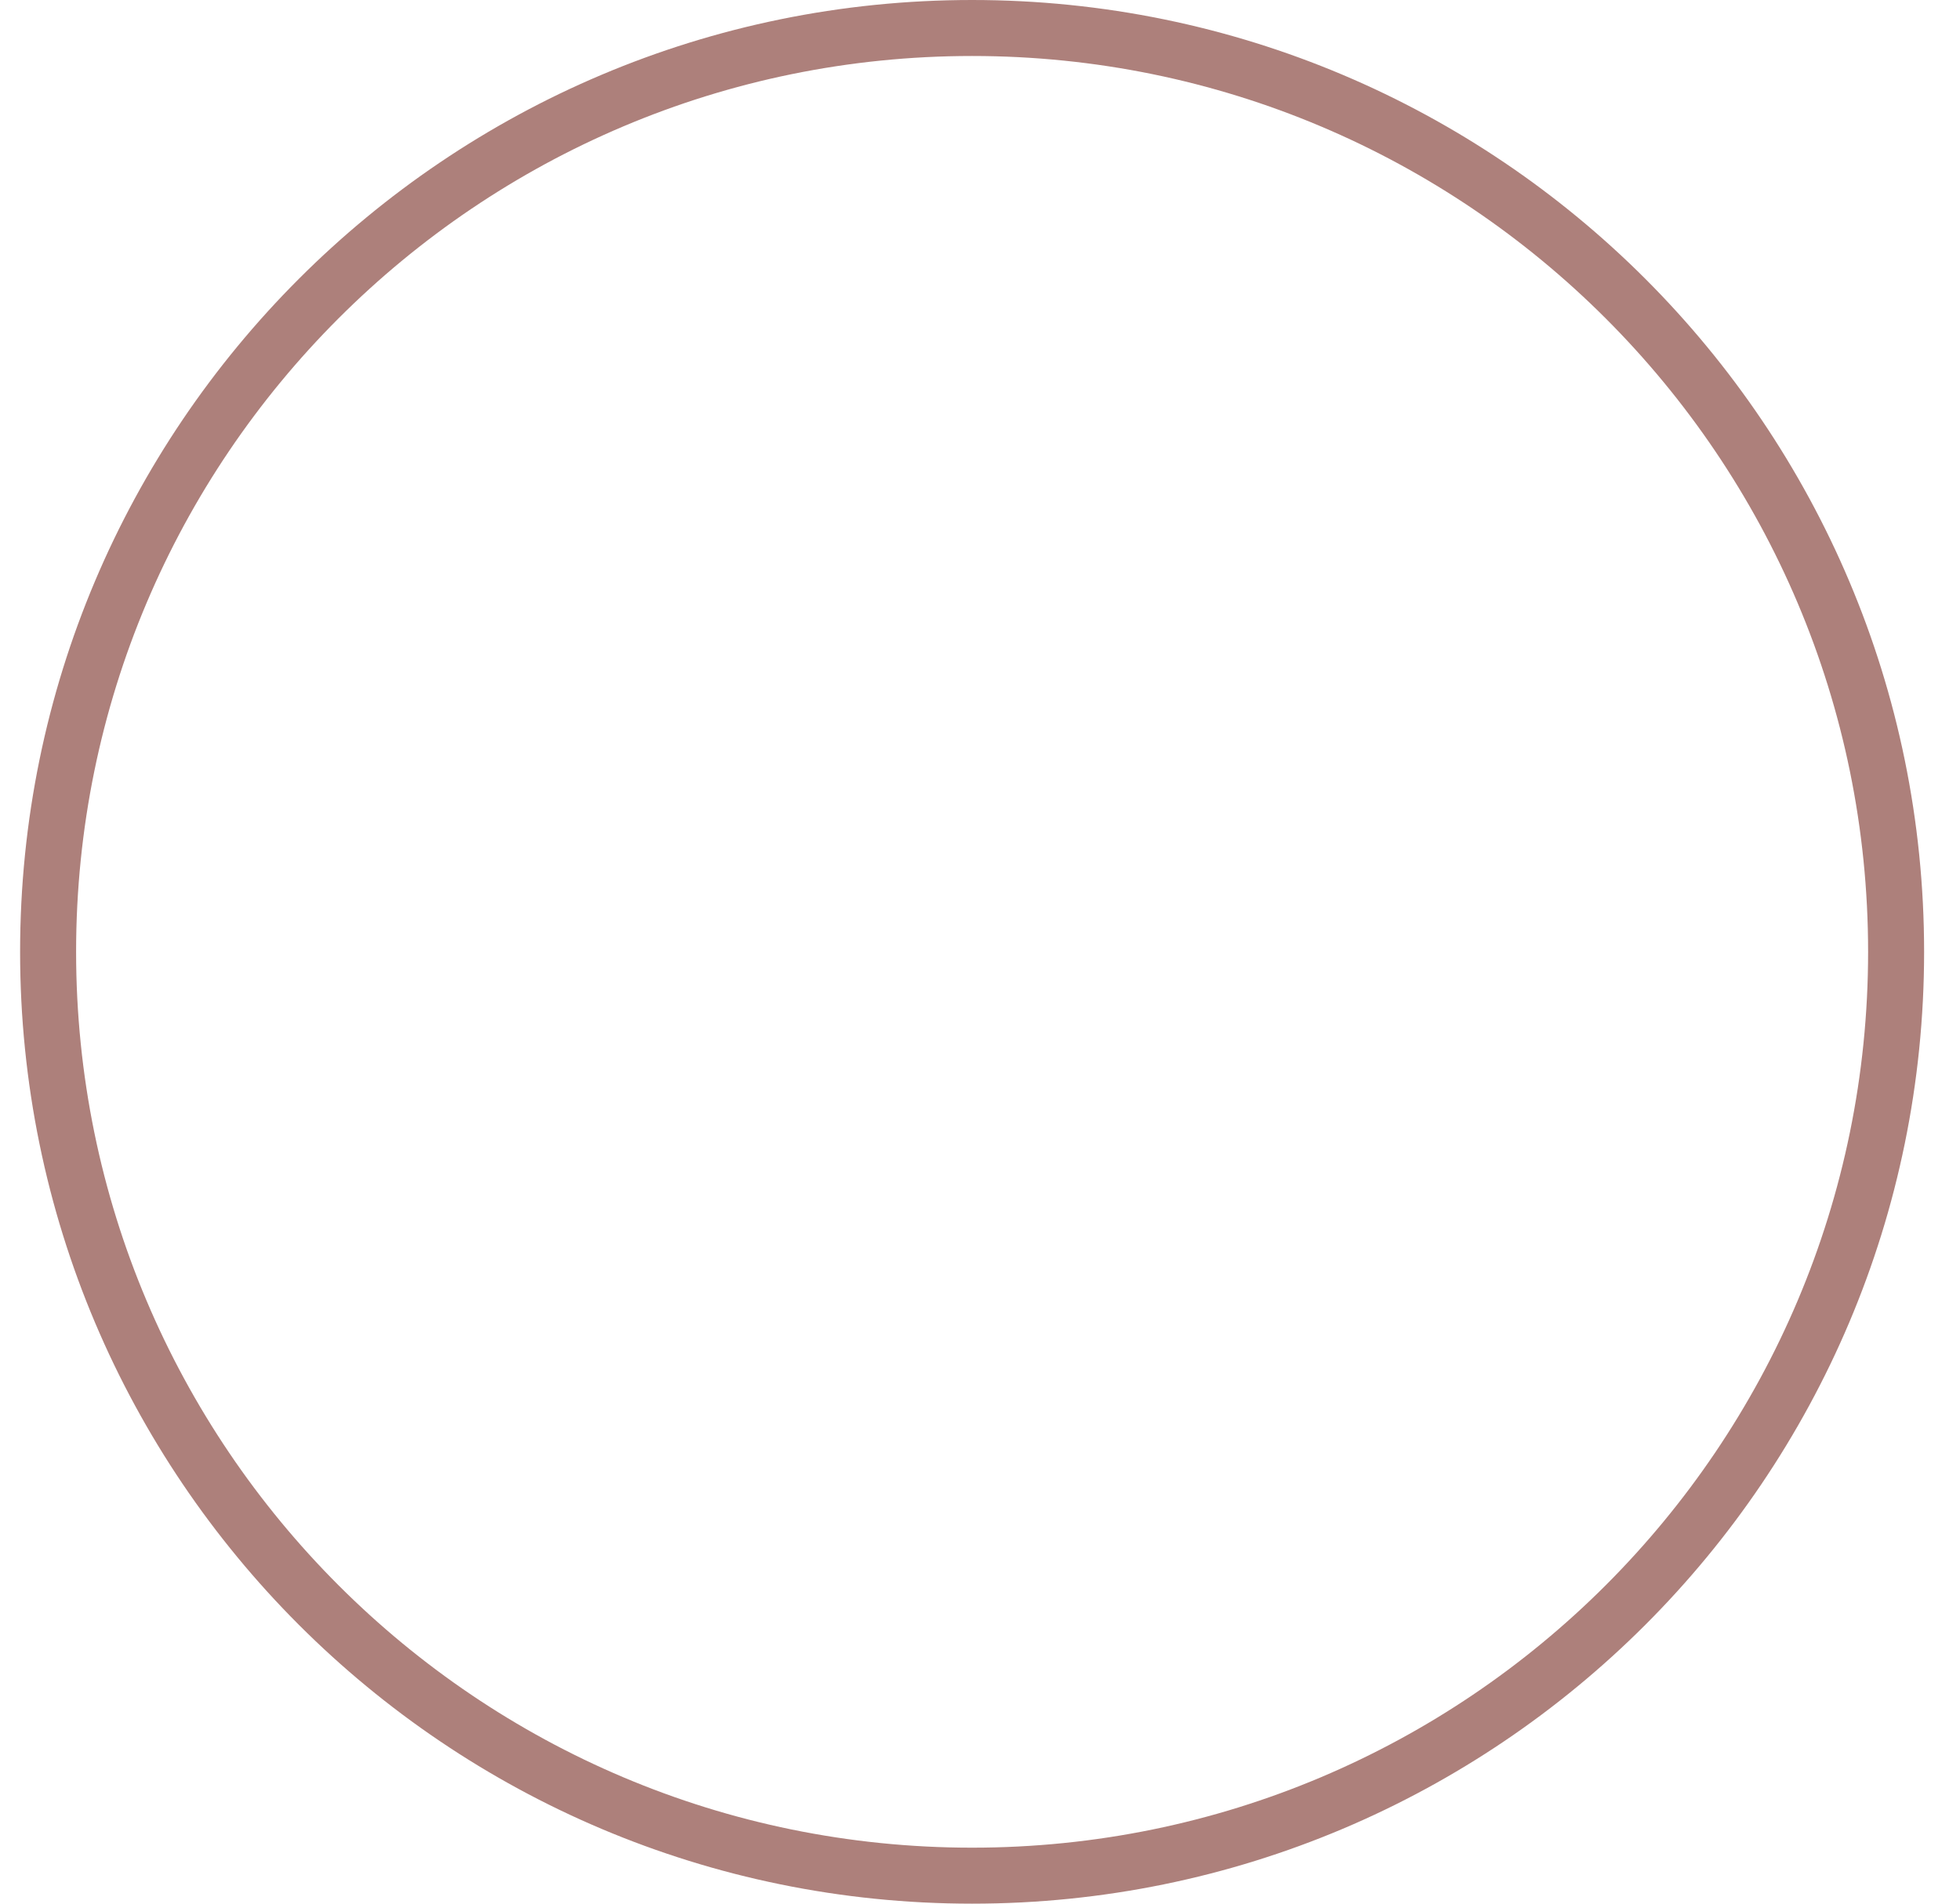 <?xml version="1.0" encoding="UTF-8"?> <svg xmlns="http://www.w3.org/2000/svg" width="35" height="34" viewBox="0 0 35 34" fill="none"> <g clip-path="url(#clip0_5_1404)"> <path d="M17.359 33.5C26.472 33.5 33.859 26.113 33.859 17C33.859 7.887 26.472 0.5 17.359 0.5C8.246 0.5 0.859 7.887 0.859 17C0.859 26.113 8.246 33.5 17.359 33.5Z" stroke="#AD807B"></path> </g> <defs> <clipPath id="clip0_5_1404"> <rect width="35" height="34" fill="white"></rect> </clipPath> </defs> </svg> 